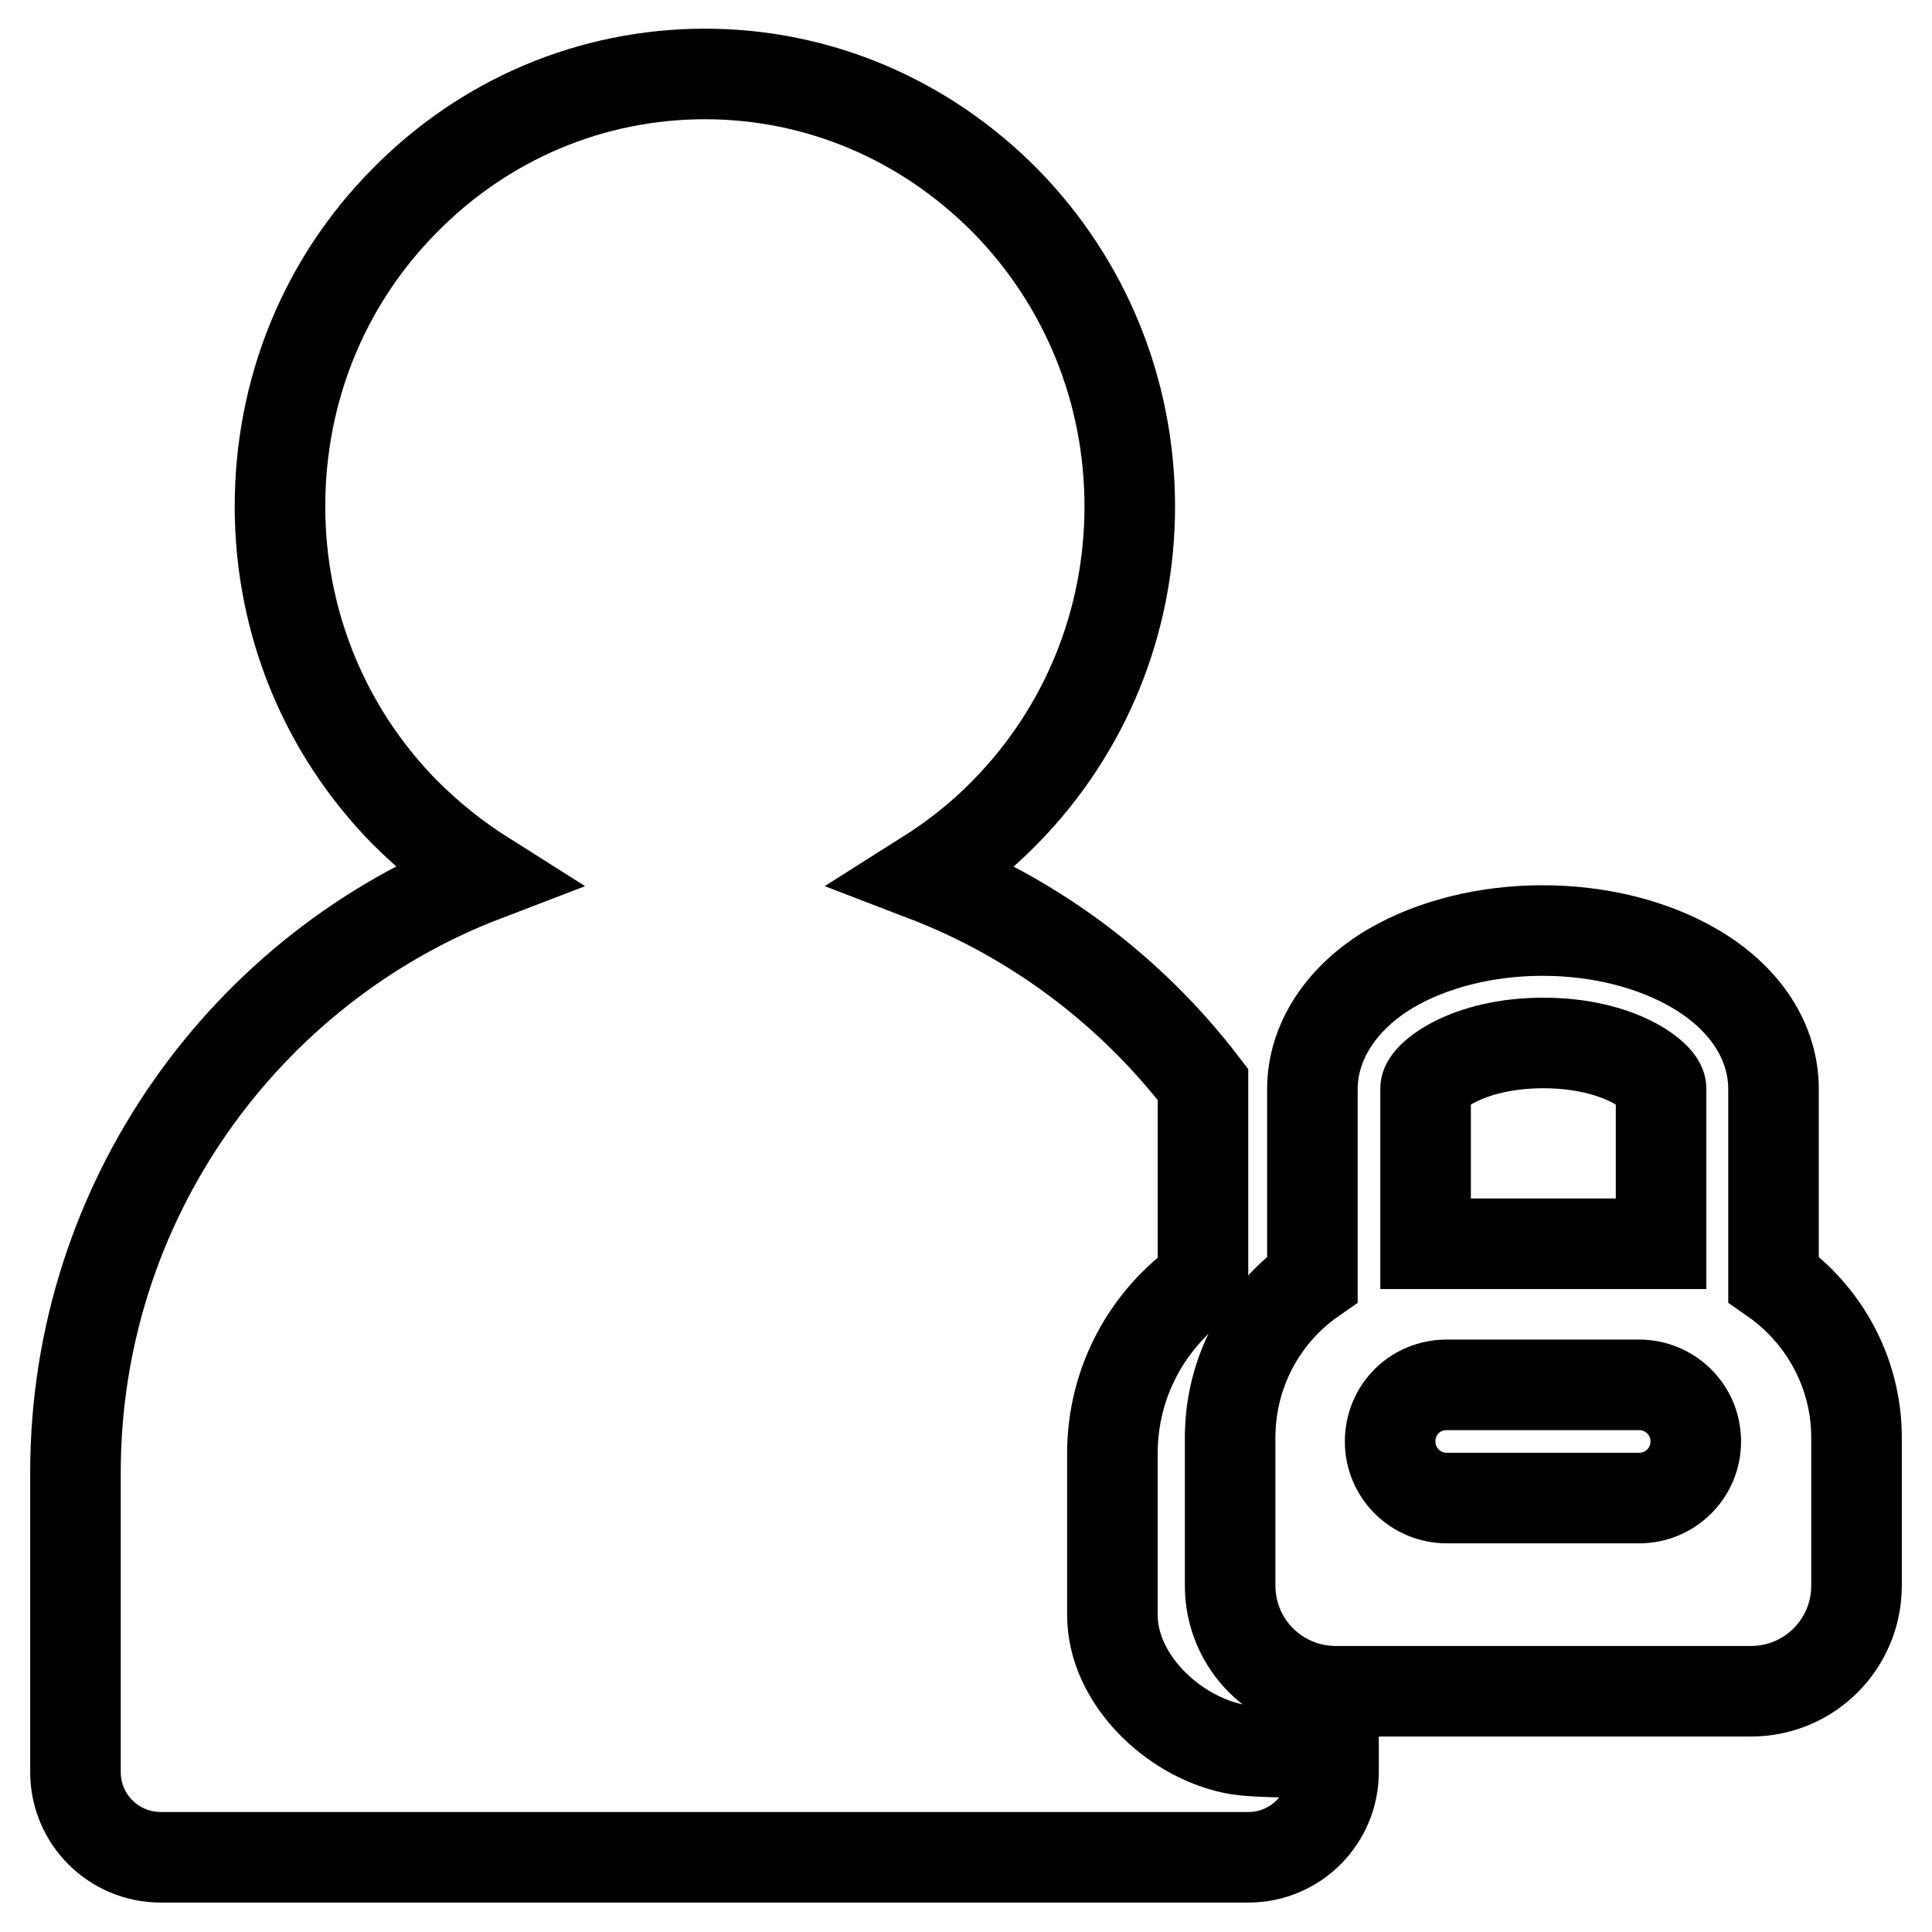 <?xml version="1.0" encoding="utf-8"?>
<!-- Svg Vector Icons : http://www.onlinewebfonts.com/icon -->
<!DOCTYPE svg PUBLIC "-//W3C//DTD SVG 1.1//EN" "http://www.w3.org/Graphics/SVG/1.1/DTD/svg11.dtd">
<svg version="1.1" xmlns="http://www.w3.org/2000/svg" xmlns:xlink="http://www.w3.org/1999/xlink" x="0px" y="0px" viewBox="0 0 256 256" enable-background="new 0 0 256 256" xml:space="preserve">
<g><g><path stroke-width="12" fill-opacity="0" stroke="#000000"  d="M235,169.5v-25.2c0-6.3-3.8-12.1-10.5-16c-5.5-3.2-12.6-5-20.1-5c-7.5,0-14.6,1.8-20.1,5c-6.6,3.9-10.4,9.8-10.4,16v25.2c-6.6,4.6-10.9,12.3-10.9,21v19.6c0,7.8,6.3,14,14,14H232c7.8,0,14-6.3,14-14v-19.6C246,181.8,241.6,174.1,235,169.5z M204.5,138.2c10.2,0,15.6,4.5,15.6,6v20.6h-31.2v-20.6C188.9,142.7,194.3,138.2,204.5,138.2z M217.2,198.5h-25.5c-4.1,0-7.5-3.3-7.5-7.5s3.3-7.5,7.5-7.5h25.5c4.1,0,7.5,3.3,7.5,7.5C224.7,195.2,221.3,198.5,217.2,198.5z"/><path stroke-width="12" fill-opacity="0" stroke="#000000"  d="M147.4,214v-21.4c0-9.5,4.7-17.9,12-23v-25.9c-9.4-12.3-22.2-22-36.8-27.6c3.8-2.4,7.4-5.2,10.6-8.5c10.6-10.8,16.5-25.2,16.5-40.5c0-15.3-5.9-29.7-16.5-40.5C122.5,15.8,108.4,9.8,93.4,9.8c-15,0-29.2,6-39.8,16.8C42.9,37.4,37.1,51.8,37.1,67.1s5.9,29.7,16.5,40.5c3.3,3.3,6.8,6.1,10.6,8.5c-31.6,12.1-54.2,43-54.2,79v39.7c0,6.3,5.1,11.3,11.3,11.3h144.1c6.3,0,11.3-5.1,11.3-11.3l0,0c0,0,0-2.5,0-2.5c-1-0.2-10.1,0.1-13.3-0.6C155.3,230,147.4,222.4,147.4,214z"/></g></g>
</svg>